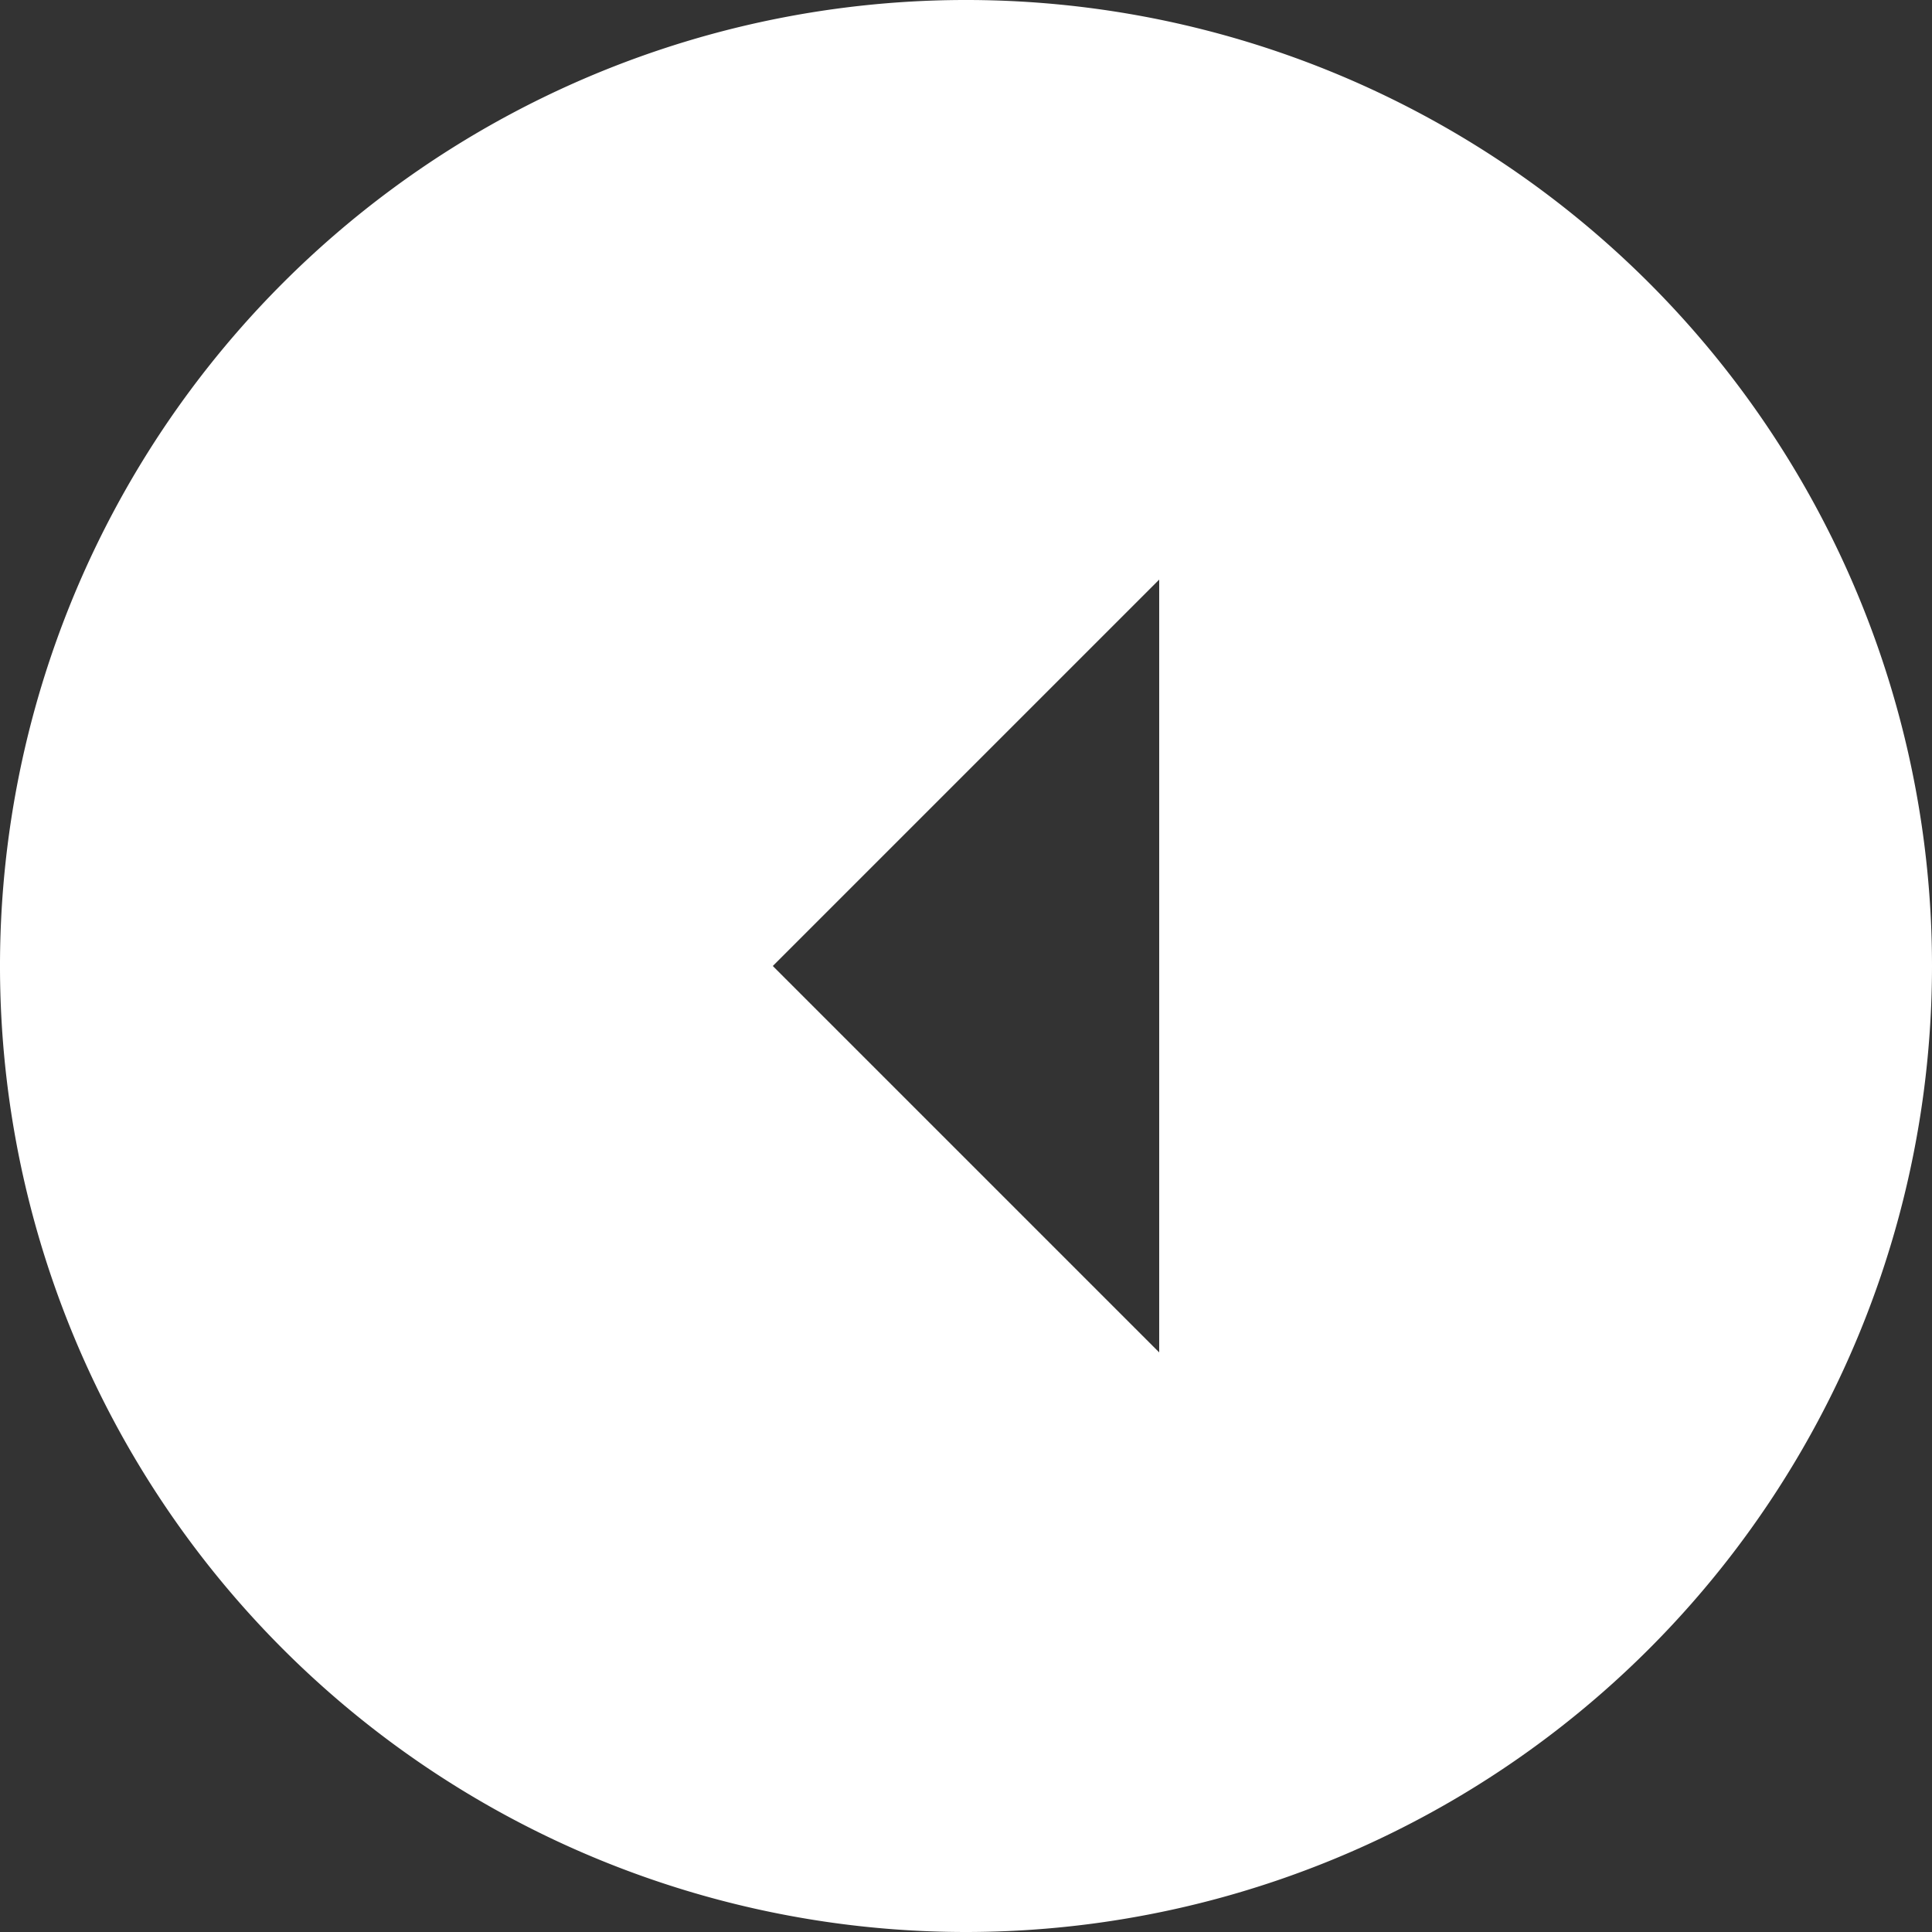 <svg xmlns="http://www.w3.org/2000/svg" width="35.13" height="35.13" viewBox="0 0 35.13 35.13">
    <rect x="0" y="0" width="35.13" height="35.13" fill="#333333" stroke="none"/>
    <path d="M17.565 0A17.565 17.565 0 1 0 35.13 17.565 17.571 17.571 0 0 0 17.565 0zm0 21.078-7.026-7.026h14.052z" transform="rotate(90 17.565 17.565)" style="fill:#fff"/>
</svg>
